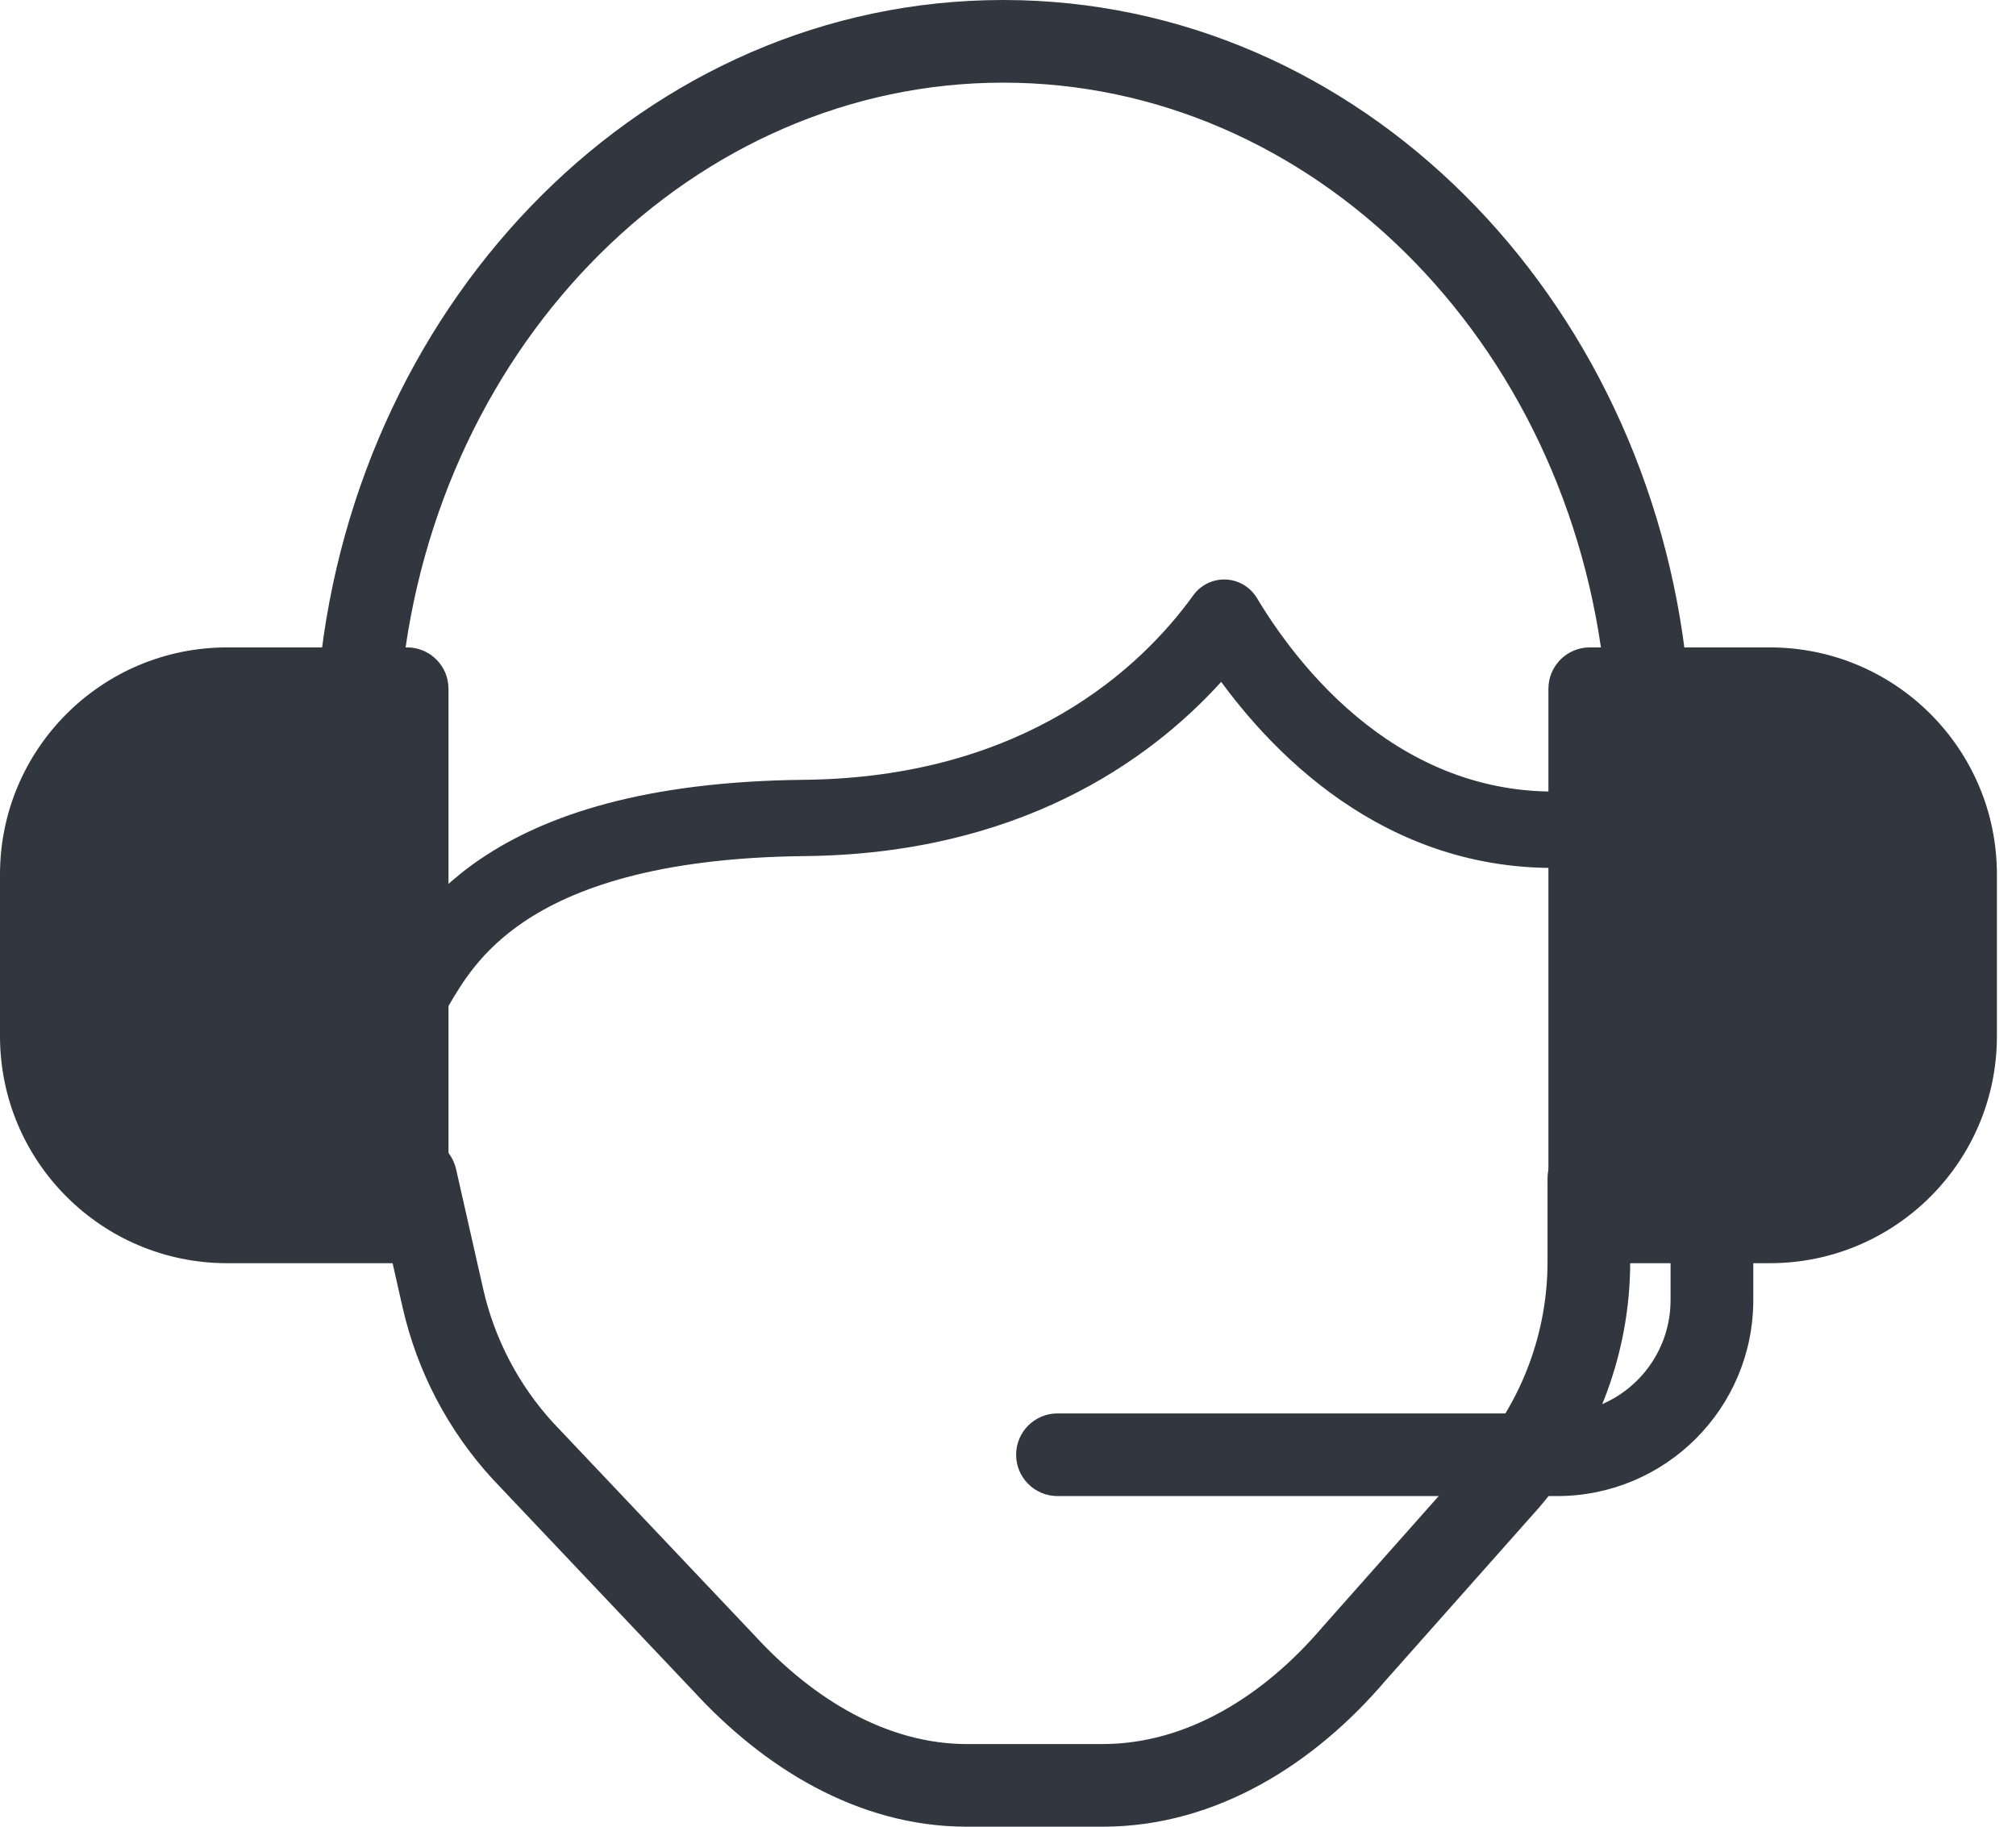 <svg width="32" height="29" viewBox="0 0 32 29" fill="none" xmlns="http://www.w3.org/2000/svg">
<path d="M31.041 13.882V16.45C31.041 18.079 29.72 19.398 28.092 19.398H25.234V10.934H28.092C29.72 10.934 31.041 12.254 31.041 13.882Z" fill="#32363F"/>
<path fill-rule="evenodd" clip-rule="evenodd" d="M24.578 10.934C24.578 10.572 24.872 10.278 25.234 10.278H28.092C30.082 10.278 31.697 11.891 31.697 13.882V16.45C31.697 18.441 30.082 20.054 28.092 20.054H25.234C24.872 20.054 24.578 19.761 24.578 19.398V10.934ZM25.89 11.591V18.742H28.092C29.358 18.742 30.385 17.716 30.385 16.45V13.882C30.385 12.616 29.358 11.591 28.092 11.591H25.89Z" fill="#32363F"/>
<path fill-rule="evenodd" clip-rule="evenodd" d="M15.924 1.312C11.041 1.312 6.928 5.399 6.375 10.784C6.338 11.145 6.016 11.407 5.655 11.37C5.295 11.333 5.032 11.011 5.069 10.65C5.679 4.711 10.258 0 15.924 0C21.591 0 26.166 4.708 26.779 10.644C26.817 11.004 26.555 11.327 26.194 11.364C25.834 11.401 25.511 11.139 25.474 10.778C24.918 5.396 20.808 1.312 15.924 1.312Z" fill="#32363F"/>
<path fill-rule="evenodd" clip-rule="evenodd" d="M27.173 18.861C27.536 18.861 27.83 19.155 27.83 19.517V20.639C27.83 22.358 26.436 23.751 24.717 23.751H16.785C16.423 23.751 16.129 23.457 16.129 23.095C16.129 22.732 16.423 22.439 16.785 22.439H24.717C25.712 22.439 26.517 21.633 26.517 20.639V19.517C26.517 19.155 26.811 18.861 27.173 18.861Z" fill="#32363F"/>
<path fill-rule="evenodd" clip-rule="evenodd" d="M6.454 18.065C6.808 17.985 7.159 18.207 7.239 18.56L7.67 20.465C7.85 21.257 8.233 21.99 8.784 22.591L11.965 25.951C11.967 25.953 11.97 25.956 11.972 25.958C12.918 26.99 14.092 27.688 15.349 27.688H17.502C18.822 27.688 20.05 26.938 20.994 25.828C20.997 25.825 21 25.821 21.003 25.818L23.451 23.058C24.17 22.211 24.564 21.138 24.564 20.031V18.705C24.564 18.343 24.858 18.049 25.22 18.049C25.582 18.049 25.876 18.343 25.876 18.705V20.031C25.876 21.453 25.369 22.829 24.447 23.913C24.444 23.917 24.441 23.92 24.438 23.924L21.989 26.684C20.894 27.969 19.334 29 17.502 29H15.349C13.593 29 12.095 28.033 11.008 26.849L7.827 23.489C7.825 23.487 7.822 23.484 7.82 23.482C7.114 22.712 6.621 21.773 6.39 20.754C6.39 20.754 6.39 20.754 6.39 20.754C6.39 20.754 6.39 20.754 6.39 20.754L5.959 18.85C5.879 18.497 6.101 18.145 6.454 18.065Z" fill="#32363F"/>
<path d="M0.654 13.882V16.45C0.654 18.079 1.975 19.398 3.603 19.398H6.461V10.934H3.603C1.975 10.934 0.654 12.254 0.654 13.882Z" fill="#32363F"/>
<path fill-rule="evenodd" clip-rule="evenodd" d="M7.119 10.934C7.119 10.572 6.825 10.278 6.463 10.278H3.605C1.615 10.278 -7.15256e-06 11.891 -7.15256e-06 13.882V16.45C-7.15256e-06 18.441 1.615 20.054 3.605 20.054H6.463C6.825 20.054 7.119 19.761 7.119 19.398V10.934ZM5.807 11.591V18.742H3.605C2.339 18.742 1.312 17.716 1.312 16.45V13.882C1.312 12.616 2.339 11.591 3.605 11.591H5.807Z" fill="#32363F"/>
<path fill-rule="evenodd" clip-rule="evenodd" d="M19.457 9.2C19.66 9.209 19.846 9.319 19.951 9.494C20.732 10.796 22.466 12.846 25.219 12.535C25.551 12.498 25.851 12.737 25.889 13.069C25.926 13.402 25.687 13.701 25.355 13.739C22.384 14.074 20.421 12.239 19.384 10.825C18.222 12.107 16.141 13.557 12.775 13.591C10.408 13.616 9.083 14.115 8.313 14.636C7.628 15.099 7.333 15.604 7.107 15.991C7.08 16.037 7.054 16.081 7.029 16.124C6.857 16.411 6.485 16.504 6.198 16.332C5.911 16.16 5.818 15.787 5.99 15.501C6.012 15.465 6.035 15.425 6.061 15.38C6.292 14.98 6.711 14.256 7.634 13.632C8.656 12.941 10.233 12.406 12.762 12.38C16.264 12.344 18.117 10.595 18.94 9.452C19.059 9.286 19.253 9.192 19.457 9.2Z" fill="#32363F"/>
</svg>
